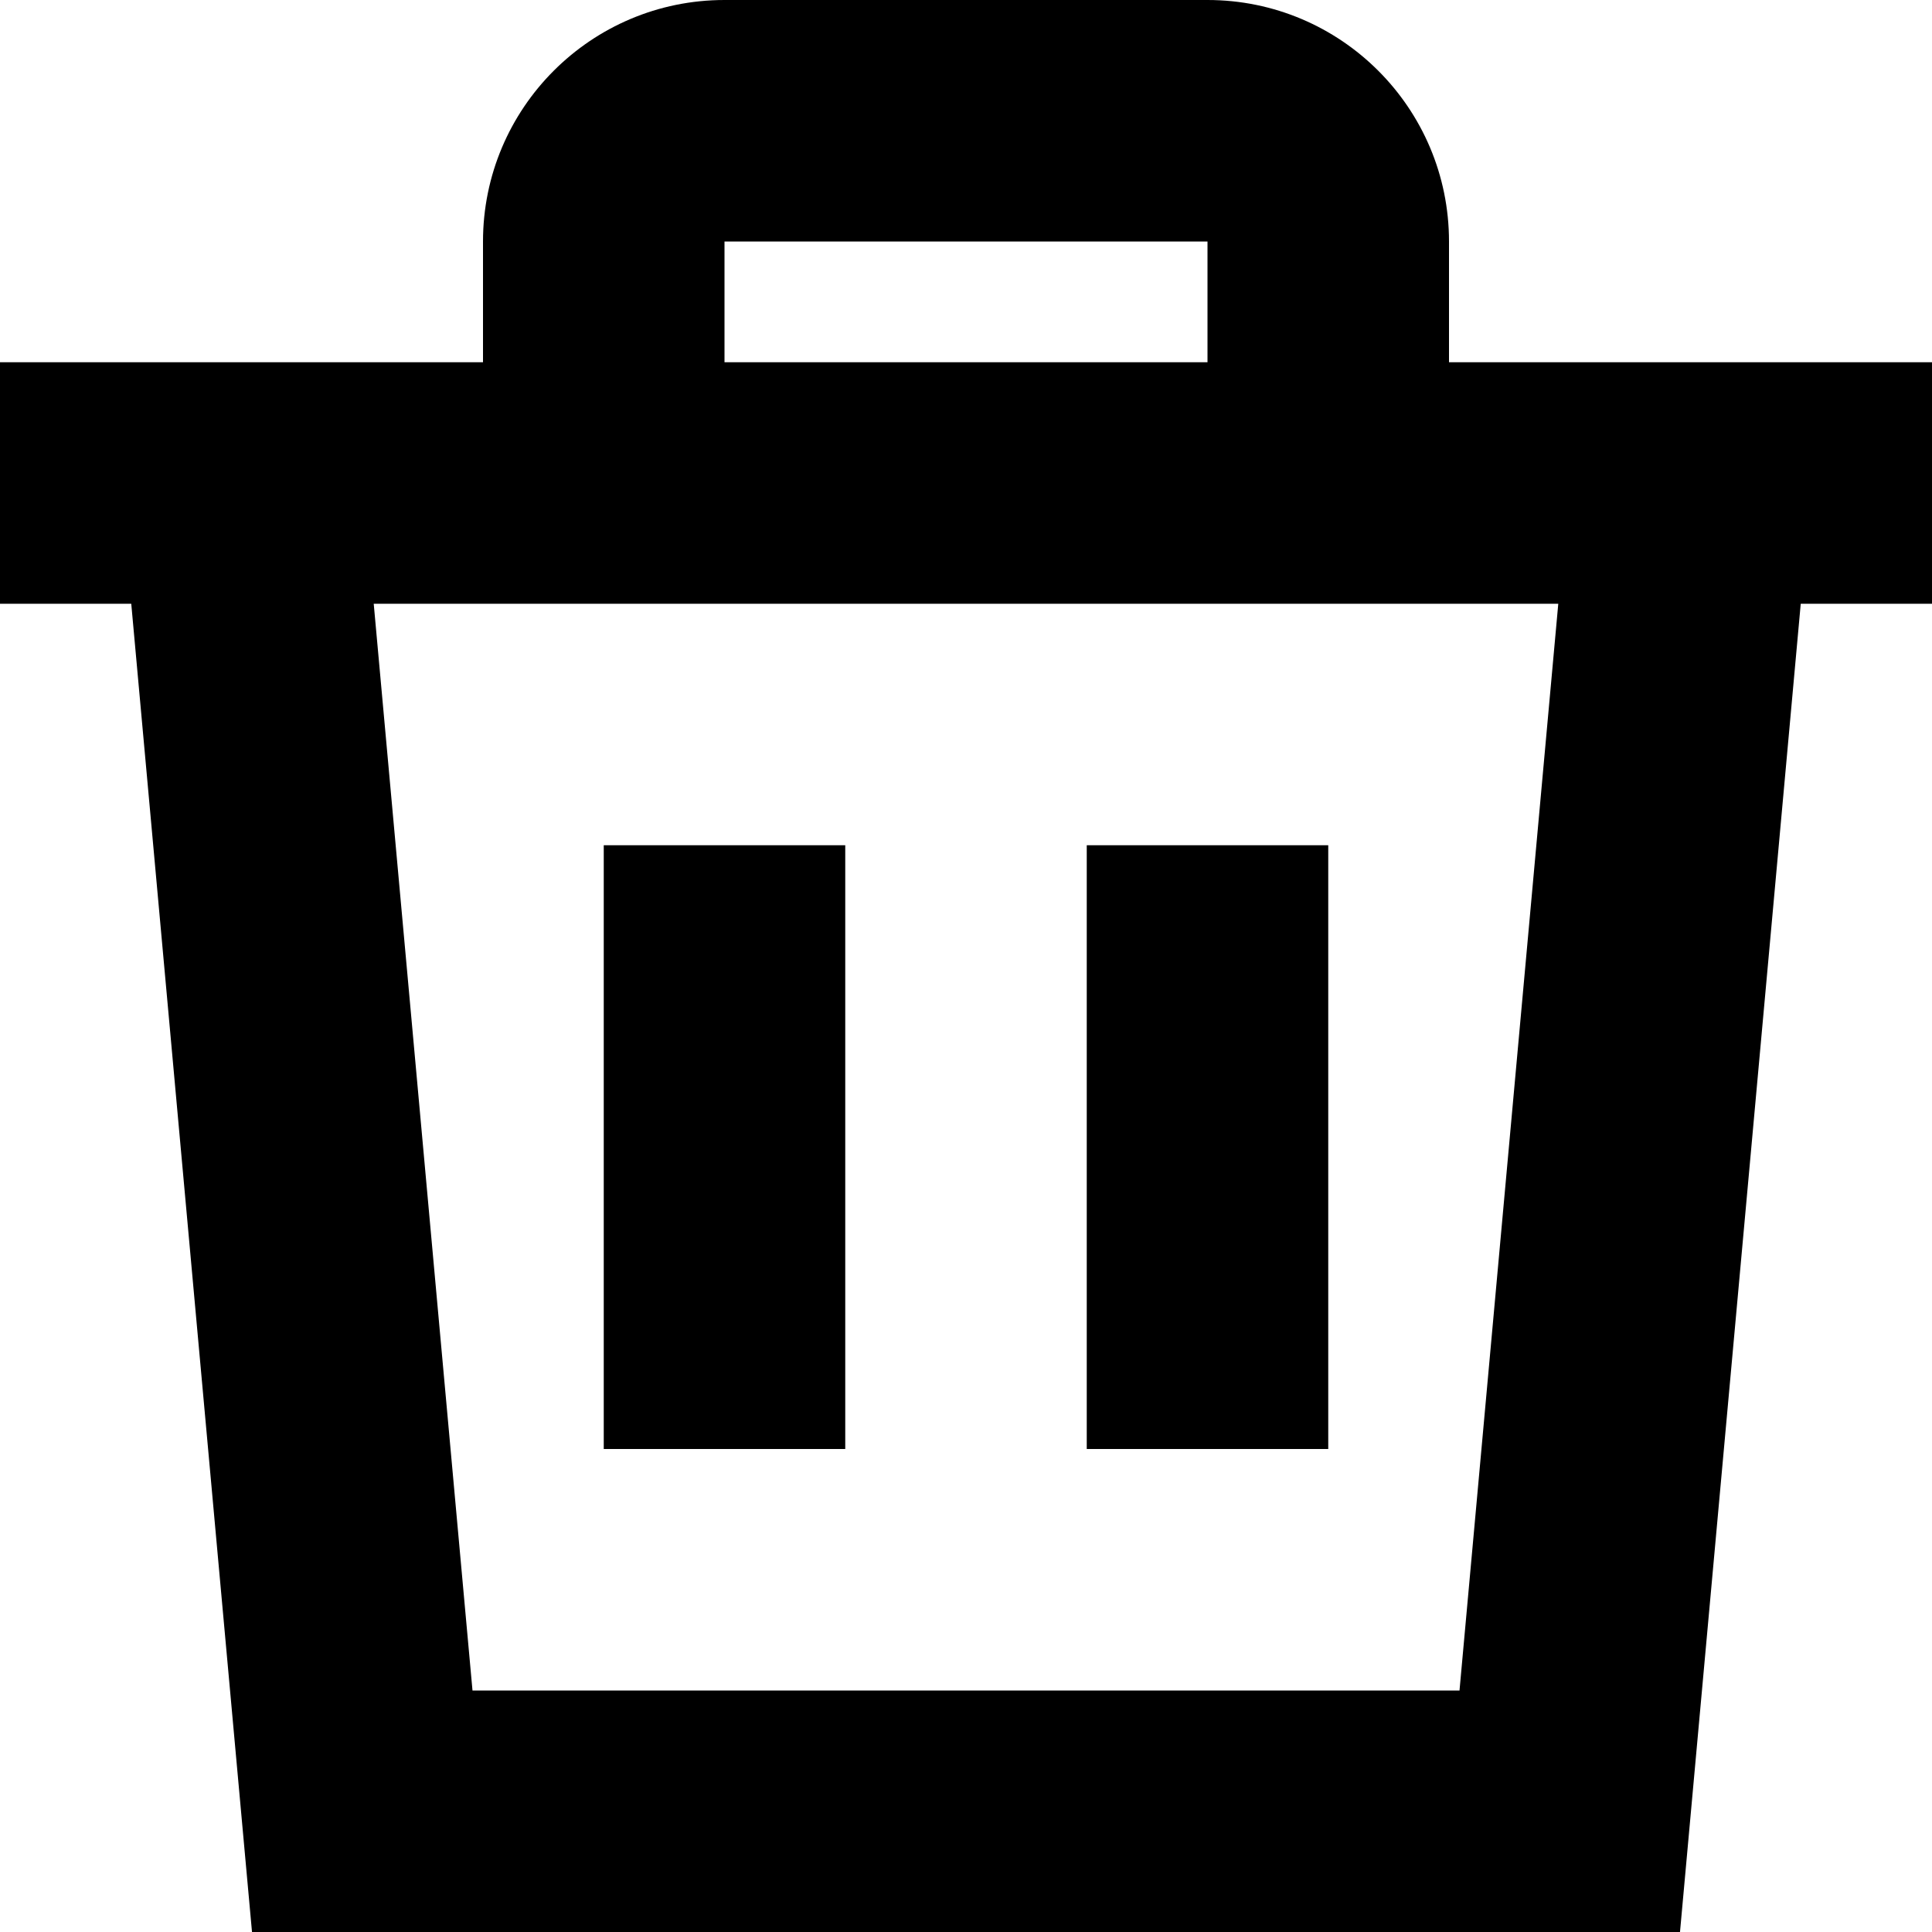 <!-- Generated by IcoMoon.io -->
<svg version="1.1" xmlns="http://www.w3.org/2000/svg" width="16" height="16" viewBox="0 0 32 32">
<title>remove</title>
<path d="M24 6h8v4h-2.174l-2 22h-23.652l-2-22h-2.174v-4h8v-2c0-2.209 1.791-4 4-4v0h8c2.209 0 4 1.791 4 4v0 2zM20 6v-2h-8v2h8zM6.19 10l1.636 18h16.348l1.636-18h-19.62zM14 24v-10h-4v10h4zM22 24v-10h-4v10h4z"></path>
</svg>

